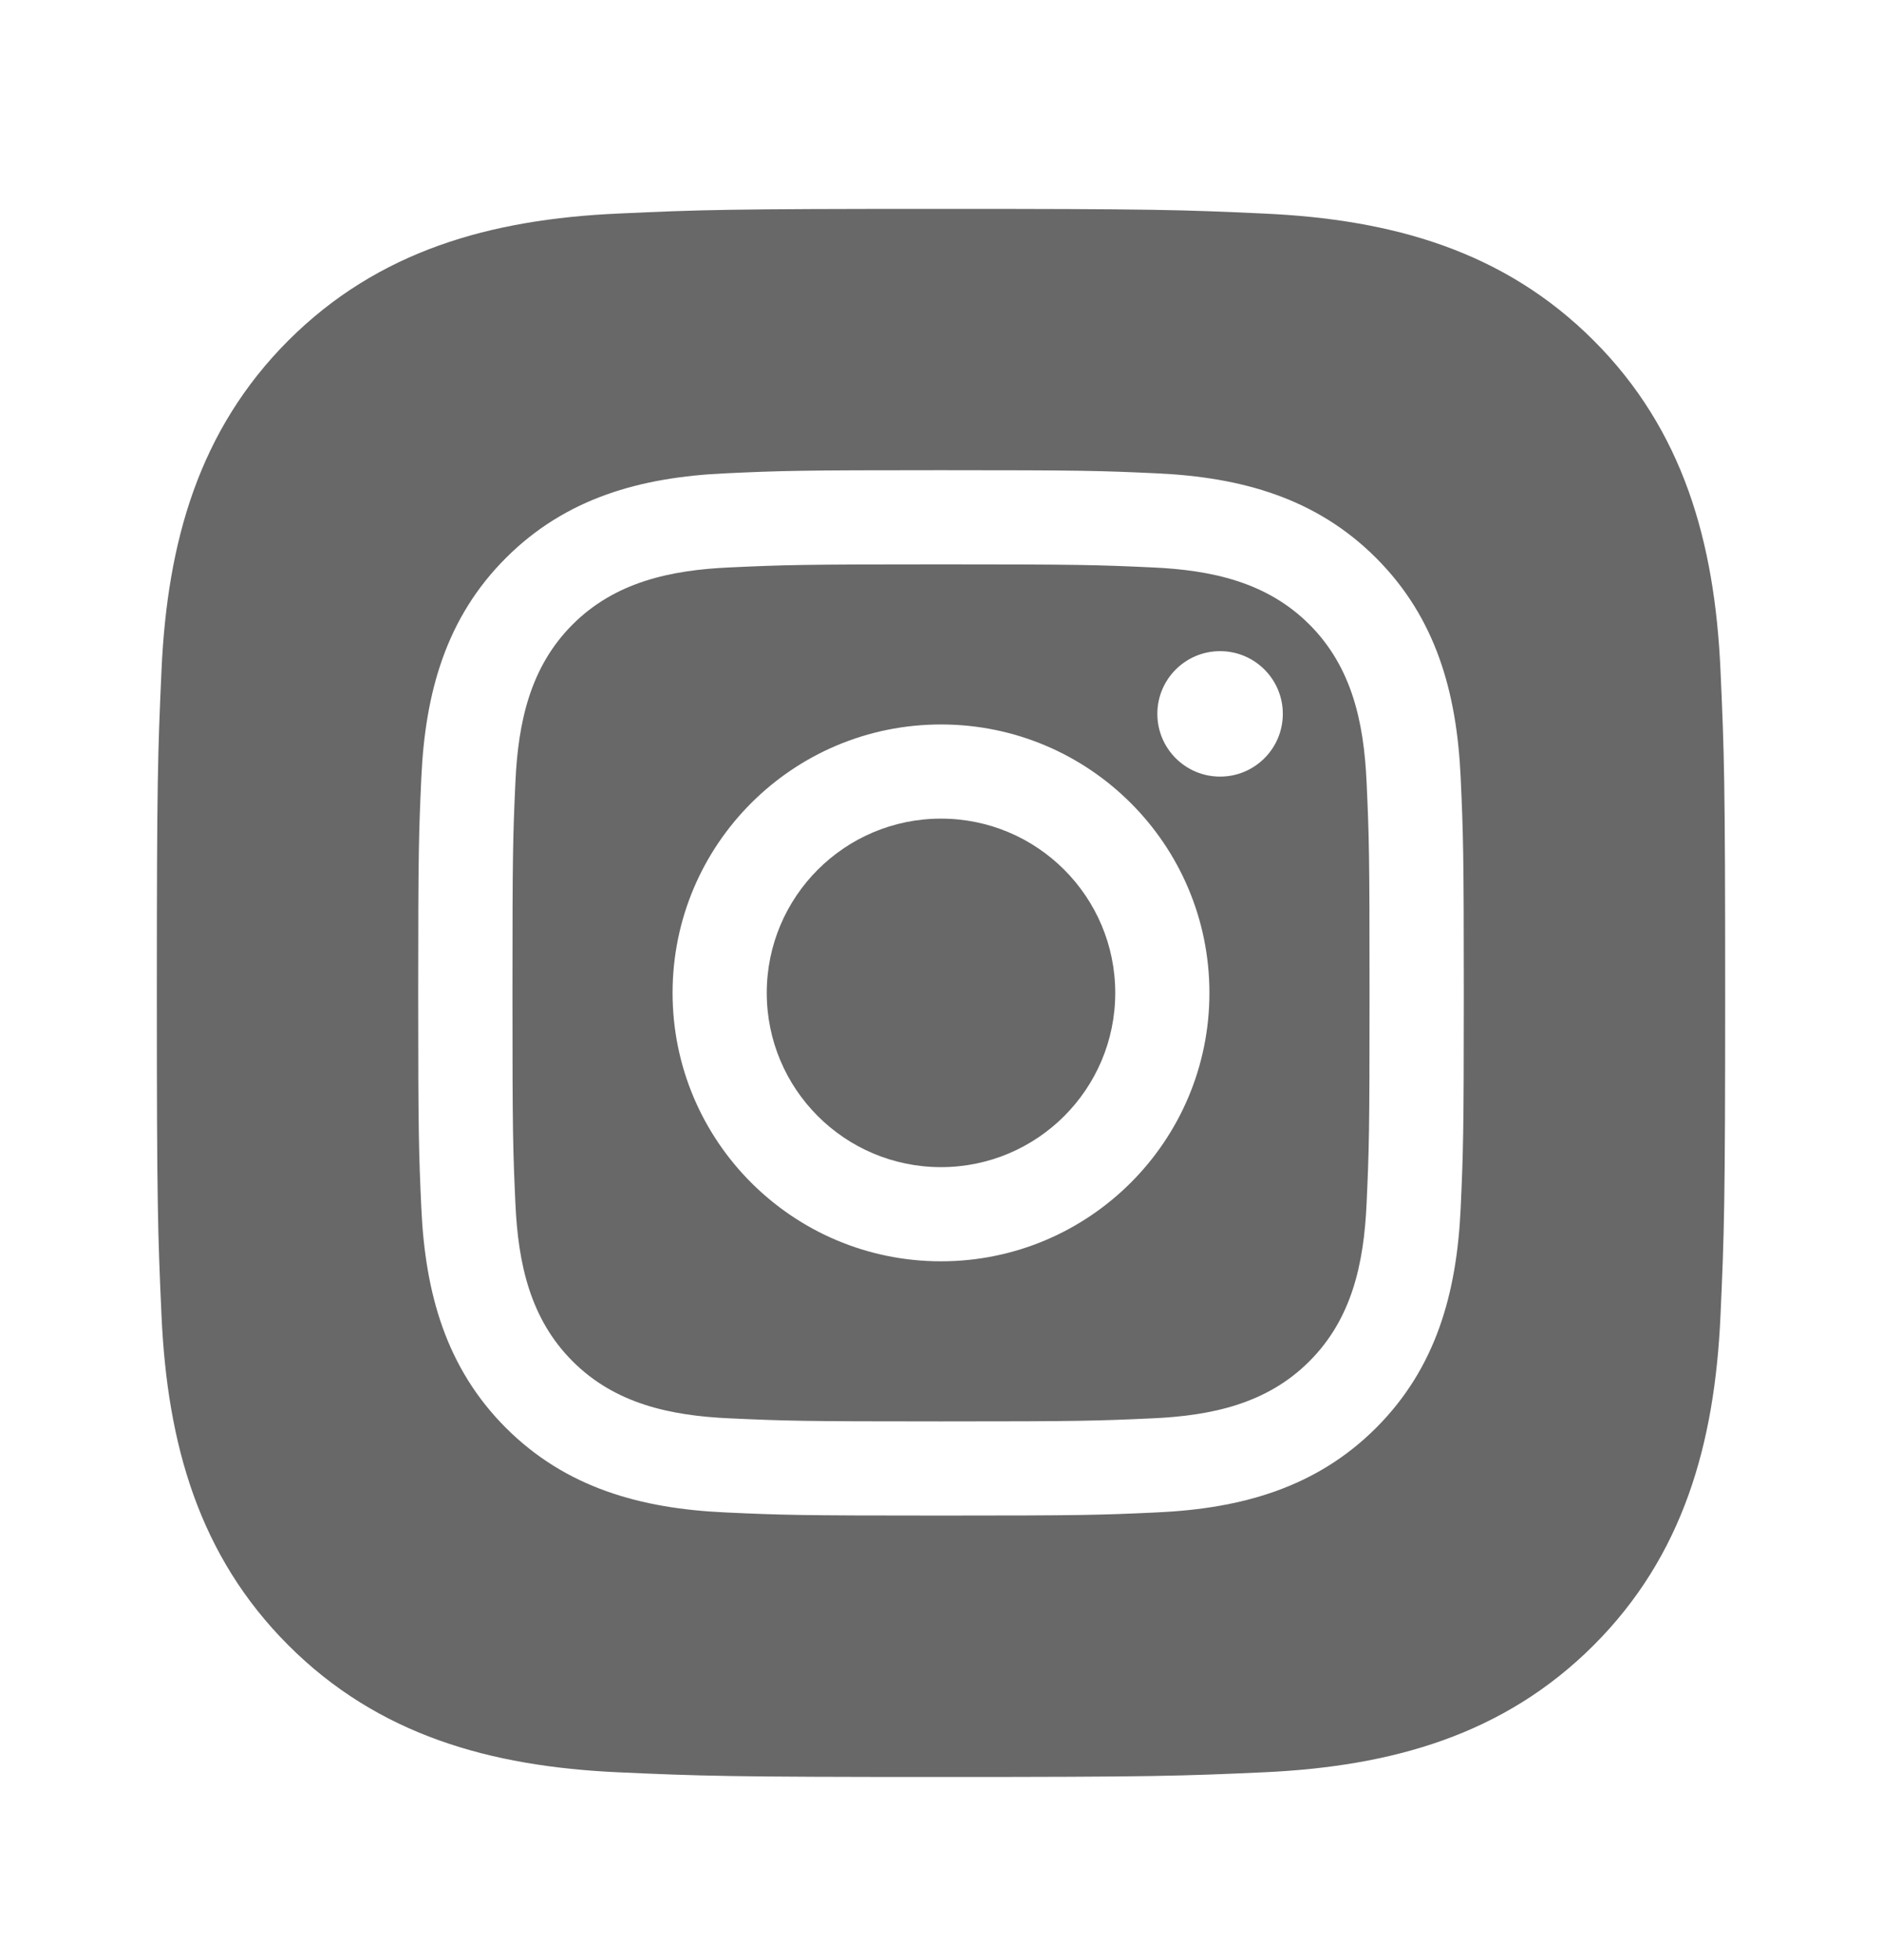 <svg width="24" height="25" viewBox="0 0 24 25" fill="none" xmlns="http://www.w3.org/2000/svg">
<path fill-rule="evenodd" clip-rule="evenodd" d="M7.877 2.724C8.944 2.675 9.284 2.664 12 2.664C14.716 2.664 15.056 2.675 16.123 2.724C17.749 2.798 19.176 3.196 20.322 4.342C21.468 5.488 21.866 6.916 21.94 8.541C21.988 9.607 22 9.948 22 12.664C22 15.379 21.988 15.72 21.94 16.787C21.866 18.412 21.468 19.839 20.322 20.985C19.175 22.131 17.747 22.529 16.123 22.604C15.056 22.652 14.716 22.664 12 22.664C9.284 22.664 8.944 22.652 7.877 22.604C6.251 22.529 4.824 22.131 3.678 20.985C2.532 19.839 2.134 18.412 2.06 16.787C2.012 15.72 2 15.379 2 12.664C2 9.948 2.012 9.607 2.06 8.541C2.134 6.915 2.533 5.488 3.678 4.342C4.825 3.196 6.252 2.798 7.877 2.724ZM12 5.997C10.19 5.997 9.963 6.004 9.251 6.037C8.168 6.086 7.216 6.352 6.452 7.116C5.688 7.879 5.423 8.831 5.373 9.915C5.341 10.626 5.333 10.853 5.333 12.664C5.333 14.474 5.341 14.701 5.373 15.412C5.423 16.496 5.688 17.447 6.452 18.212C7.216 18.975 8.168 19.241 9.251 19.29C9.963 19.323 10.19 19.33 12 19.33C13.81 19.33 14.037 19.323 14.749 19.29C15.832 19.241 16.784 18.975 17.548 18.212C18.312 17.448 18.577 16.496 18.627 15.412C18.659 14.701 18.667 14.474 18.667 12.664C18.667 10.853 18.659 10.626 18.627 9.915C18.577 8.831 18.312 7.88 17.548 7.116C16.784 6.352 15.832 6.086 14.749 6.037C14.037 6.004 13.81 5.997 12 5.997ZM12 7.198C13.78 7.198 13.991 7.205 14.694 7.237C15.453 7.271 16.157 7.424 16.698 7.965C17.24 8.507 17.392 9.211 17.427 9.97C17.459 10.673 17.465 10.884 17.465 12.664C17.465 14.444 17.459 14.654 17.427 15.357C17.392 16.116 17.24 16.82 16.698 17.362C16.157 17.904 15.453 18.056 14.694 18.09C13.991 18.122 13.78 18.129 12 18.129C10.22 18.129 10.009 18.122 9.306 18.09C8.547 18.056 7.843 17.904 7.302 17.362C6.76 16.82 6.608 16.116 6.573 15.357C6.541 14.654 6.535 14.444 6.535 12.664C6.535 10.884 6.541 10.673 6.573 9.97C6.608 9.211 6.76 8.507 7.302 7.965C7.843 7.424 8.547 7.271 9.306 7.237C10.009 7.205 10.22 7.198 12 7.198ZM8.577 12.664C8.577 10.773 10.109 9.24 12 9.24C13.891 9.24 15.423 10.773 15.423 12.664C15.423 14.554 13.89 16.087 12 16.087C10.11 16.087 8.577 14.554 8.577 12.664ZM9.778 12.664C9.778 13.891 10.773 14.886 12 14.886C13.227 14.886 14.222 13.891 14.222 12.664C14.222 11.437 13.227 10.441 12 10.441C10.773 10.441 9.778 11.436 9.778 12.664ZM15.559 9.905C16.001 9.905 16.359 9.547 16.359 9.105C16.359 8.663 16.001 8.305 15.559 8.305C15.117 8.305 14.759 8.663 14.759 9.105C14.759 9.547 15.117 9.905 15.559 9.905Z" fill="#686868"/>
</svg>
